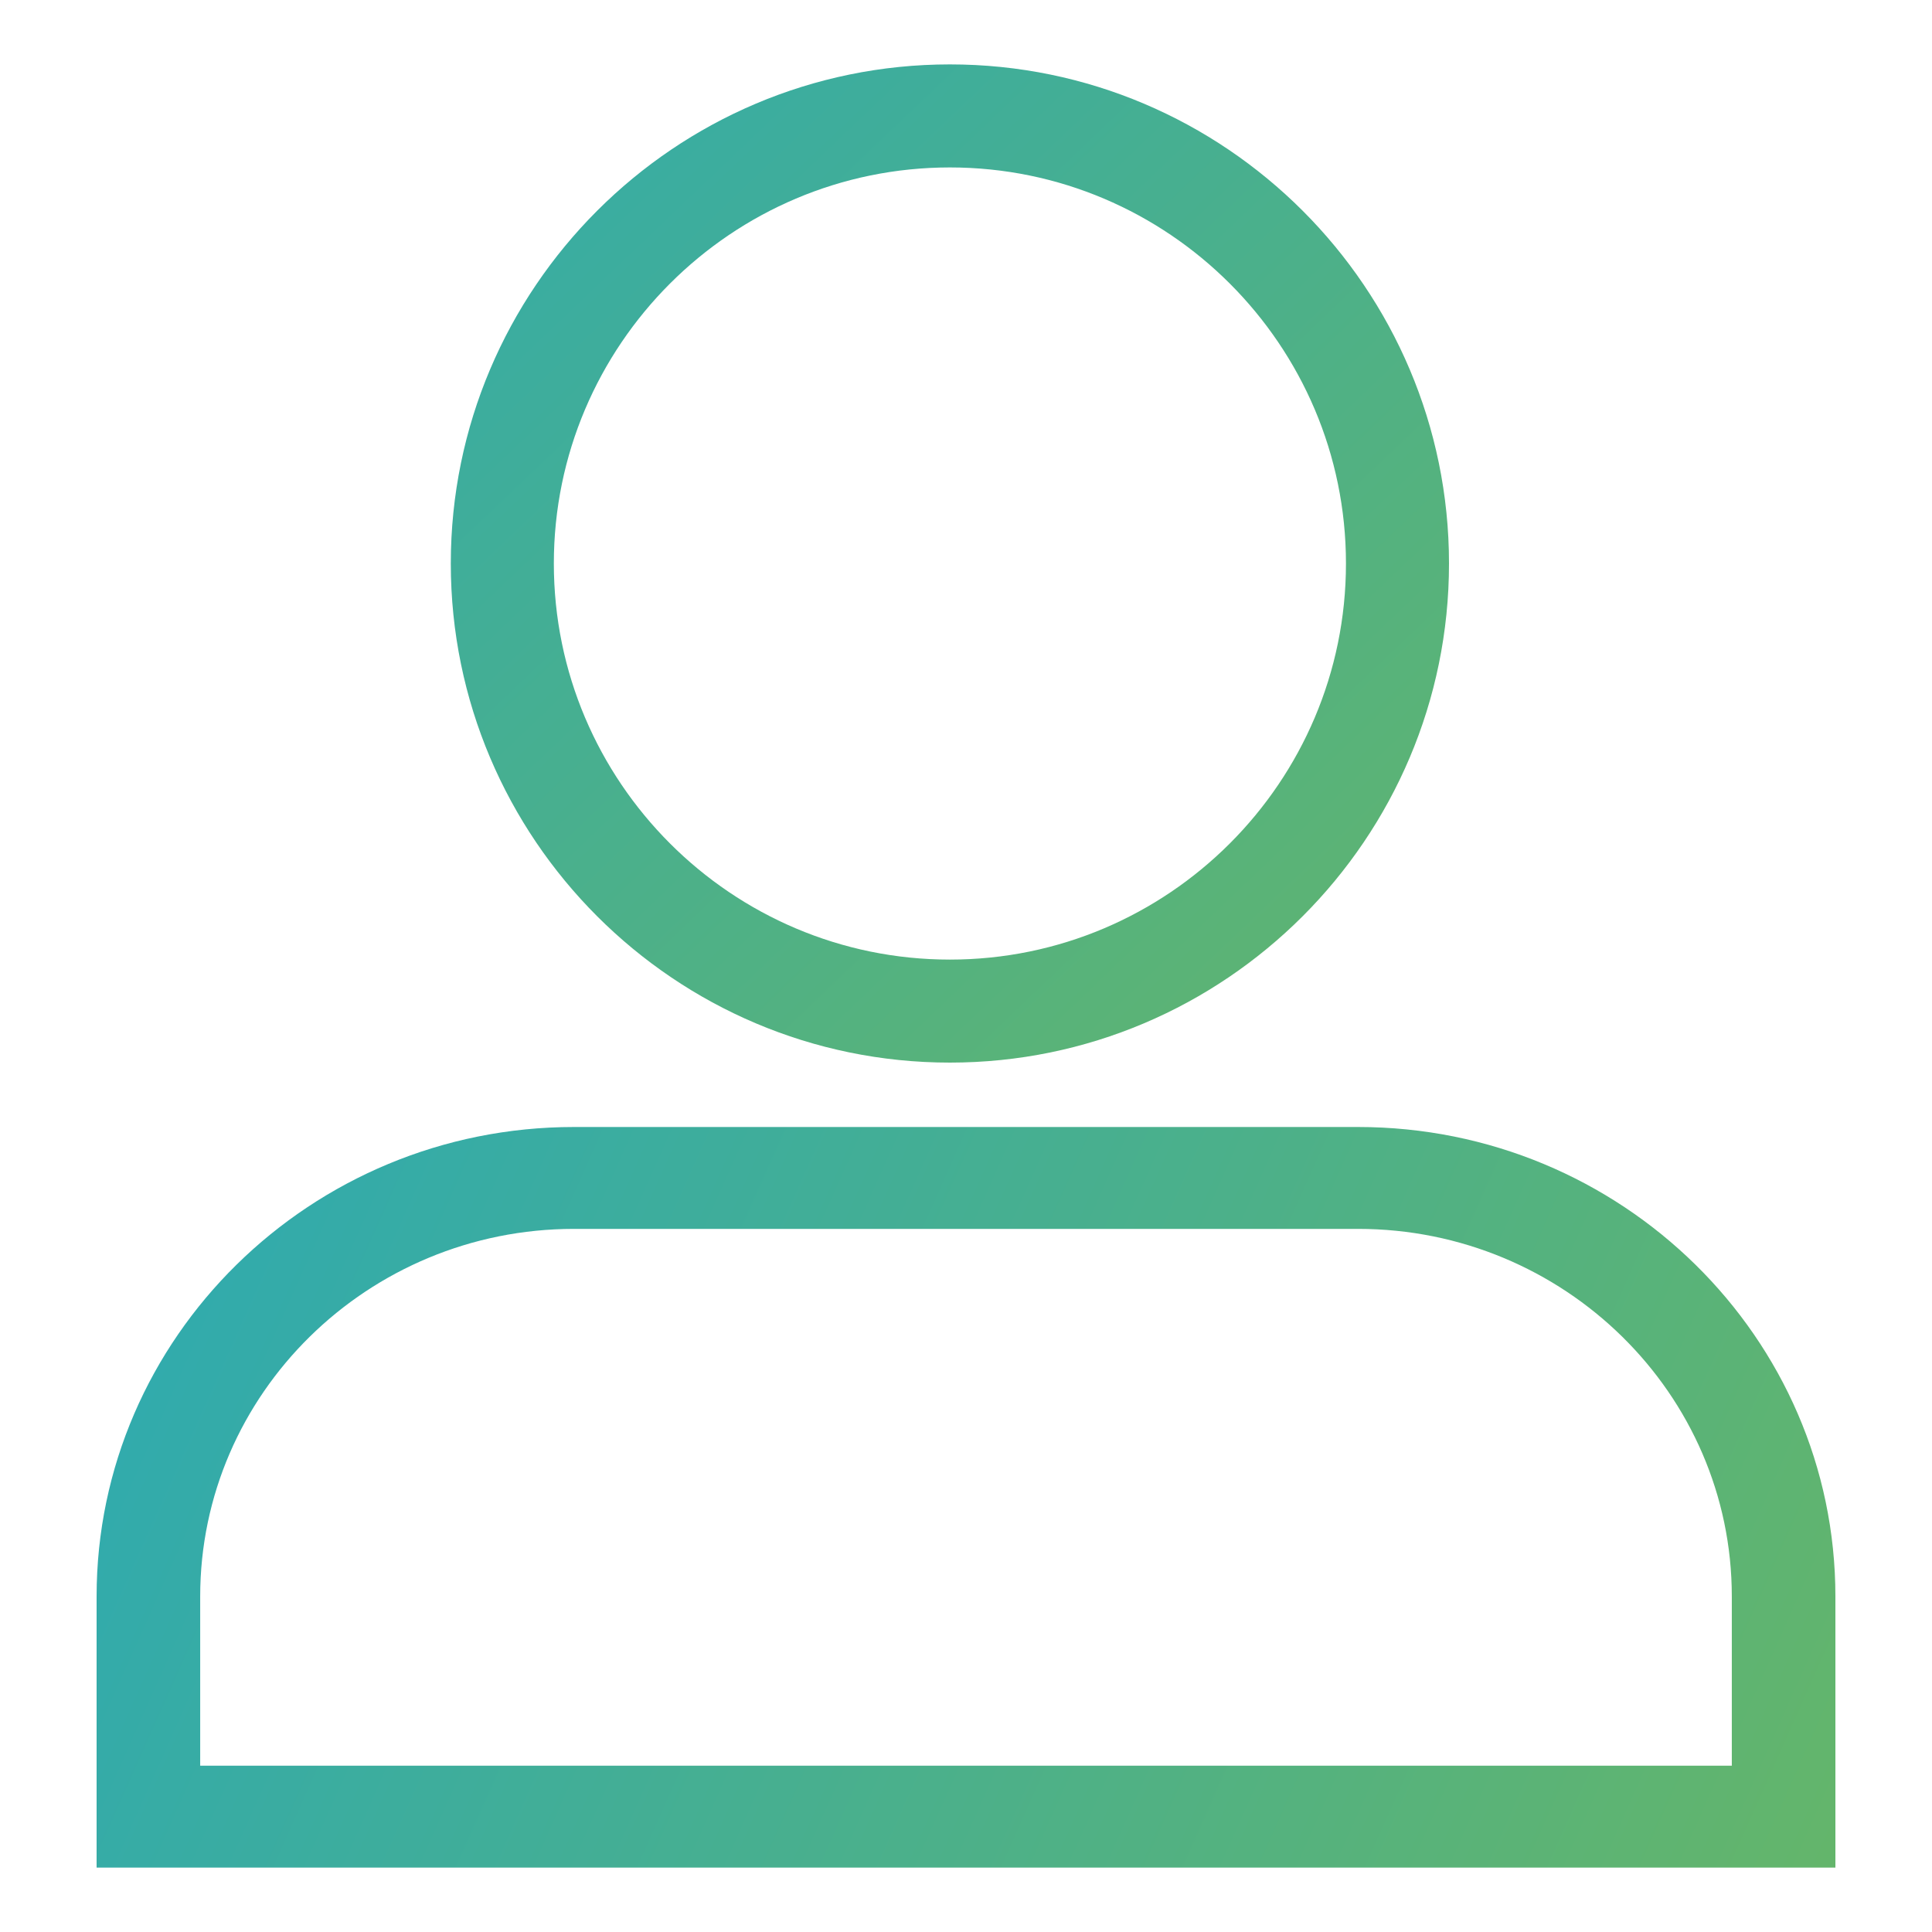 <?xml version="1.0" encoding="UTF-8"?>
<svg width="60px" height="60px" viewBox="0 0 60 60" version="1.1" xmlns="http://www.w3.org/2000/svg" xmlns:xlink="http://www.w3.org/1999/xlink">
    <title>add user copy 3</title>
    <defs>
        <linearGradient x1="-13.951%" y1="35.669%" x2="116.75%" y2="60.557%" id="linearGradient-1">
            <stop stop-color="#2AA9B6" offset="0%"></stop>
            <stop stop-color="#68B665" offset="100%"></stop>
        </linearGradient>
        <linearGradient x1="-13.951%" y1="-28.996%" x2="116.75%" y2="108.191%" id="linearGradient-2">
            <stop stop-color="#2AA9B6" offset="0%"></stop>
            <stop stop-color="#68B665" offset="100%"></stop>
        </linearGradient>
    </defs>
    <g id="add-user-copy-3" stroke="none" stroke-width="1" fill="none" fill-rule="evenodd">
        <g id="add-user-svgrepo-com-(3)" transform="translate(3, 2)" fill-rule="nonzero">
            <path d="M39.175,33 L14.825,33 C6.651,33 0,39.54 0,47.578 L0,56 L54,56 L54,47.578 C54,39.54 47.349,33 39.175,33 Z M50.783,52.836 L3.217,52.836 L3.217,47.579 C3.217,41.285 8.424,36.164 14.825,36.164 L39.175,36.164 C45.575,36.164 50.783,41.285 50.783,47.579 L50.783,52.836 L50.783,52.836 Z" id="Shape" fill="url(#linearGradient-1)"></path>
            <path d="M26.5,31 C35.047,31 42,24.047 42,15.5 C42,6.953 35.047,0 26.5,0 C17.953,0 11,6.953 11,15.5 C11,24.047 17.953,31 26.5,31 Z M26.5,3.2 C33.282,3.2 38.8,8.718 38.8,15.5 C38.8,22.283 33.282,27.801 26.5,27.801 C19.718,27.801 14.2,22.283 14.2,15.5 C14.2,8.718 19.718,3.2 26.5,3.2 Z" id="Shape" fill="url(#linearGradient-2)"></path>
        </g>
    </g>
</svg>